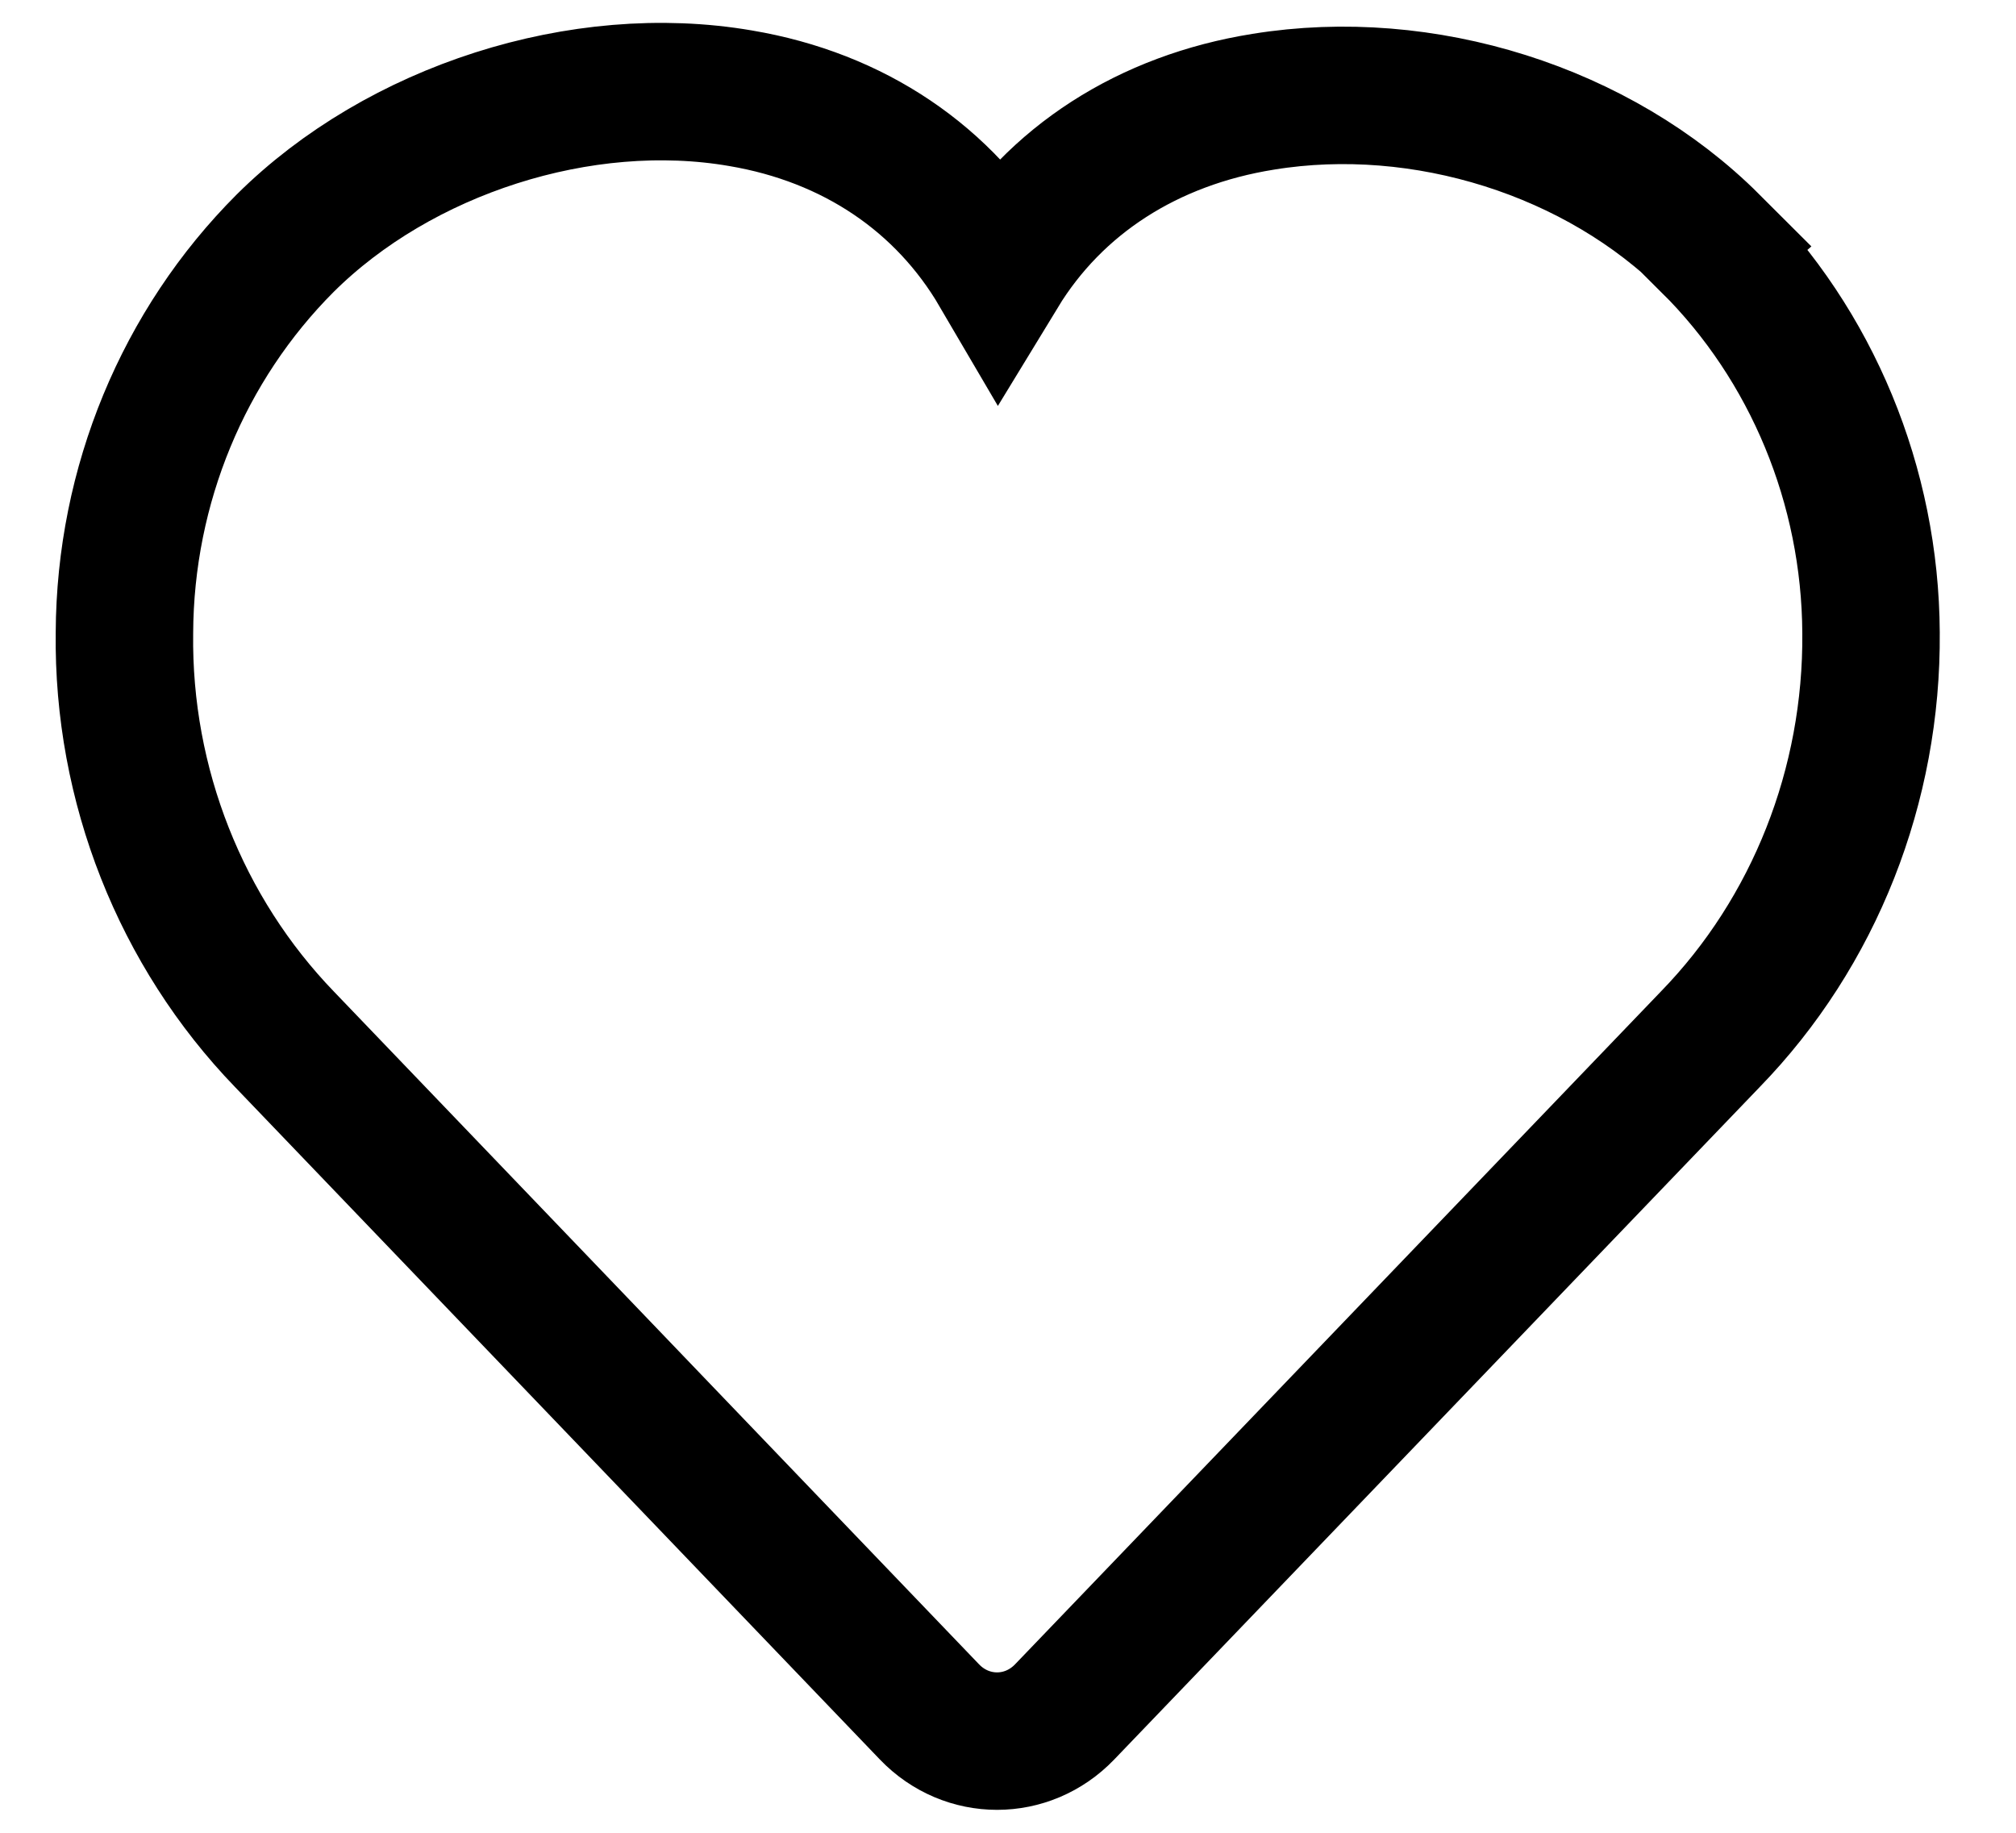<svg width="22" height="20" viewBox="0 0 22 20" fill="none" xmlns="http://www.w3.org/2000/svg">
<path d="M18.671 2.654C17.446 1.43 15.535 0.826 13.787 1.11C12.527 1.311 11.511 1.967 10.902 2.967C10.308 1.953 9.32 1.281 8.081 1.072C6.348 0.774 4.358 1.416 3.112 2.654C2.002 3.765 1.365 5.294 1.358 6.905C1.336 8.568 1.974 10.171 3.105 11.342L10.143 18.681C10.551 19.106 11.21 19.106 11.618 18.681L18.663 11.342C19.802 10.171 20.432 8.568 20.418 6.905C20.41 5.301 19.773 3.765 18.663 2.661L18.671 2.654Z" stroke="black" stroke-width="1.5" stroke-miterlimit="10"/>
</svg>
